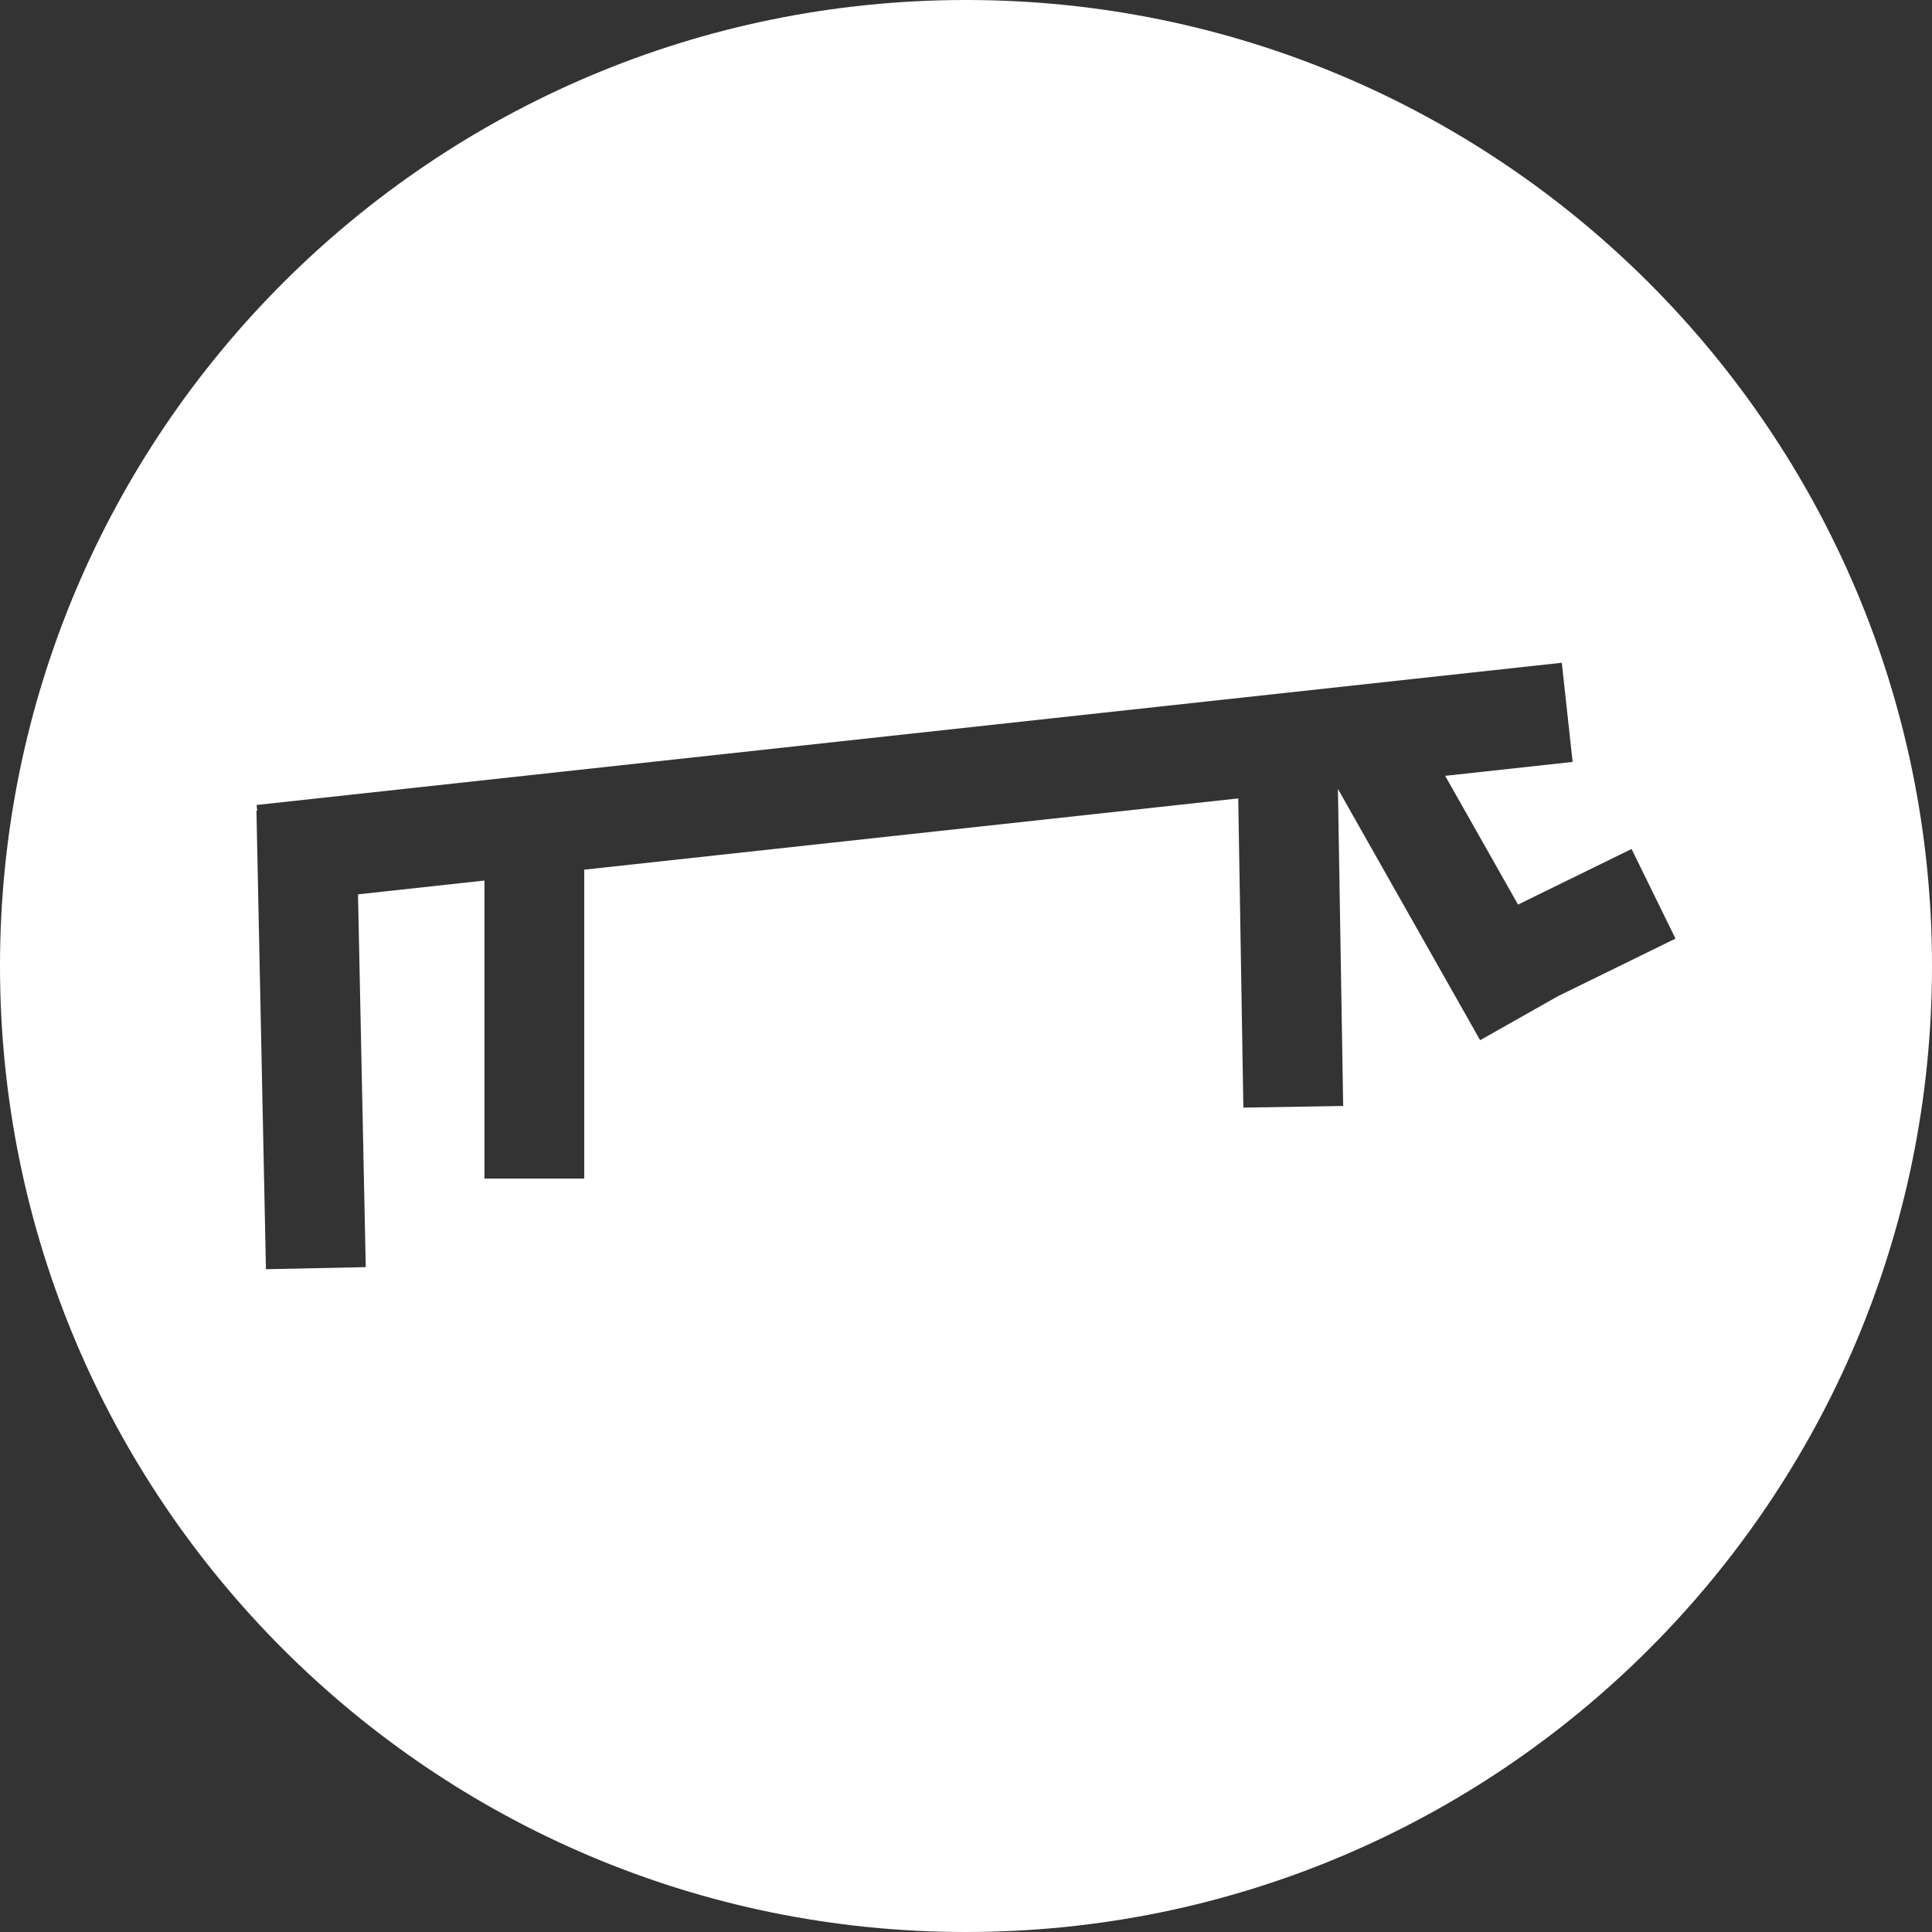 <?xml version="1.0" encoding="UTF-8"?>
<svg id="Laag_2" data-name="Laag 2" xmlns="http://www.w3.org/2000/svg" viewBox="0 0 494 494">
  <rect x="0" y="0" width="494" height="494" fill="#333333" stroke="none"/>
  <defs>
    <style>
      .cls-1 {
        fill: #fff;
        stroke-width: 0px;
      }
    </style>
  </defs>
  <g id="Laag_1-2" data-name="Laag 1">
    <path class="cls-1" d="M247,0C110.59,0,0,110.59,0,247s110.59,247,247,247,247-110.59,247-247S383.41,0,247,0ZM398.29,254.76l-19.83,11.21-36.36-64.24,1.34,81.06-25.52.42-1.31-79.06-167.22,18.22v78.99h-25.52v-76.21l-32.33,3.53,1.98,95.32-25.52.53-2.43-117.25h.2s-.16-1.45-.16-1.45l333.68-36.36h.05l2.77,25.35-32.59,3.56,18.63,32.92,29.03-14.22,11.23,22.92-30.13,14.76Z"/>
  </g>
</svg>
